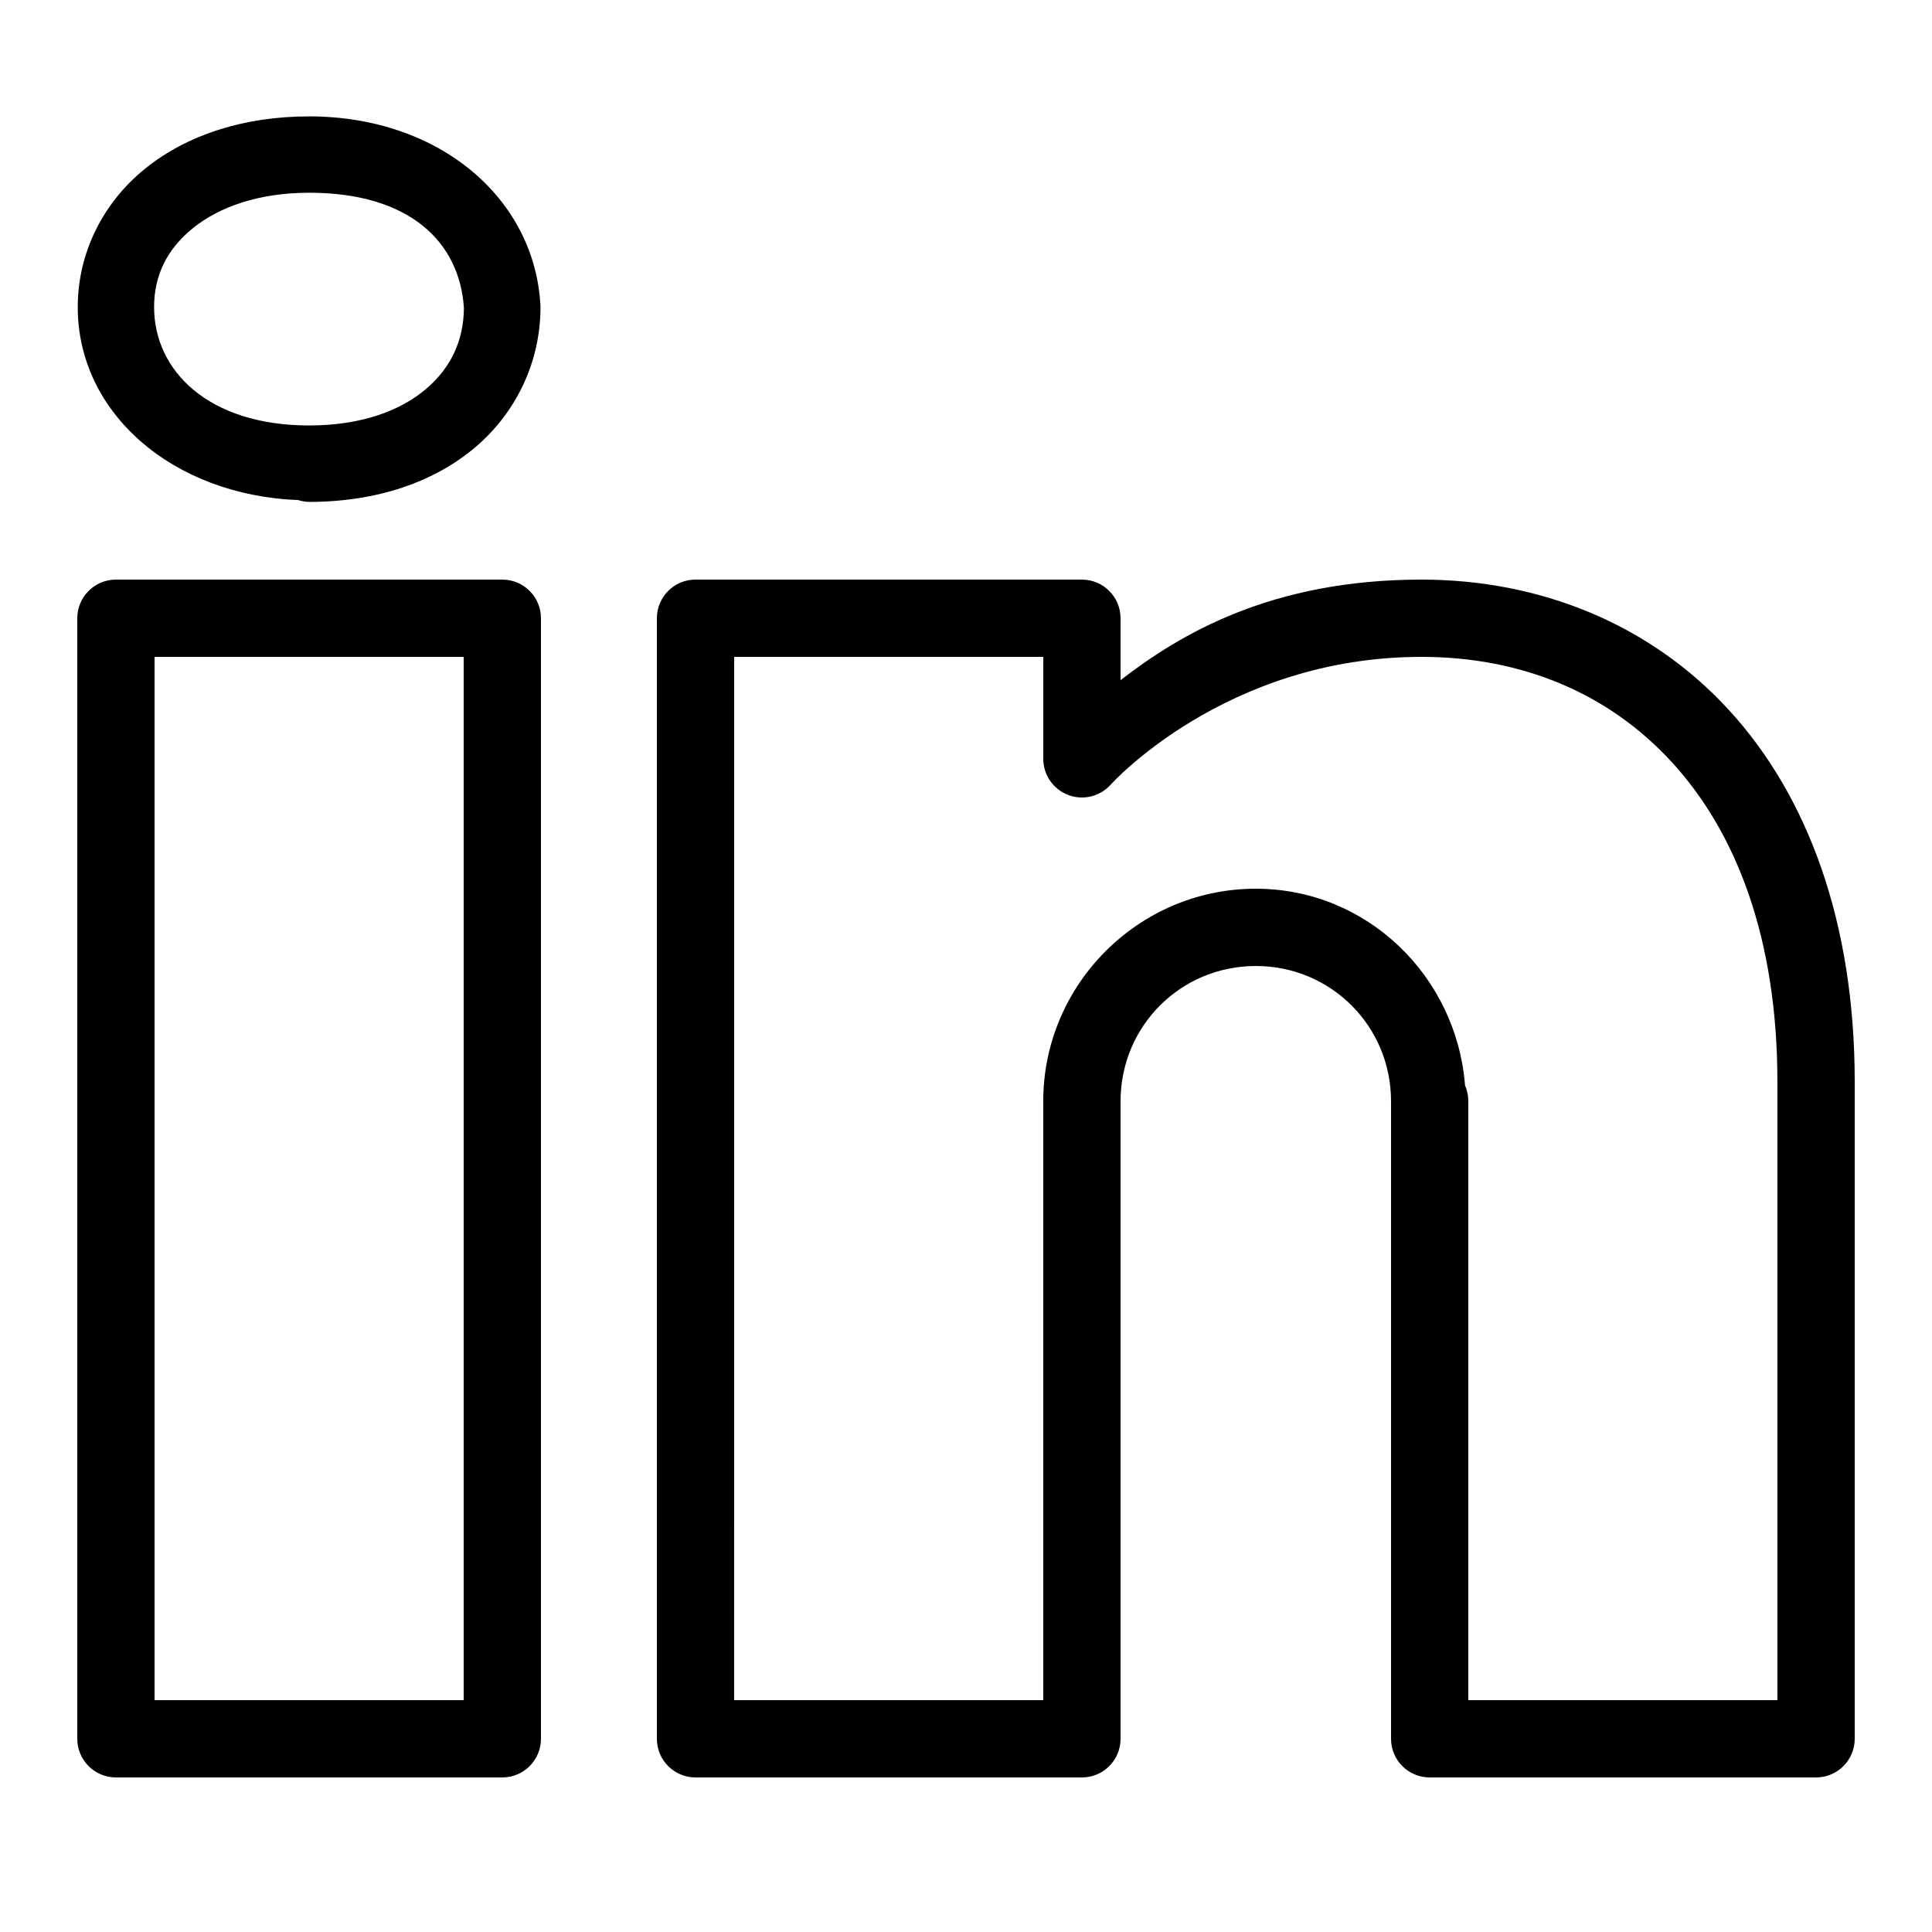 <svg xmlns="http://www.w3.org/2000/svg" xmlns:xlink="http://www.w3.org/1999/xlink" viewBox="0,0,256,256" width="50px" height="50px"><g fill="#000000" fill-rule="nonzero" stroke="none" stroke-width="1" stroke-linecap="butt" stroke-linejoin="miter" stroke-miterlimit="10" stroke-dasharray="" stroke-dashoffset="0" font-family="none" font-weight="none" font-size="none" text-anchor="none" style="mix-blend-mode: normal"><g transform="scale(5.12,5.12)"><path d="M8,3.012c-1.687,0 -3.165,0.48 -4.246,1.354c-1.082,0.874 -1.742,2.168 -1.742,3.582c0,2.744 2.457,4.867 5.705,4.994c0.092,0.029 0.187,0.045 0.283,0.047c1.754,0 3.246,-0.514 4.312,-1.424c1.066,-0.91 1.676,-2.222 1.676,-3.617c-0,-0.018 -0.001,-0.036 -0.002,-0.055c-0.154,-2.761 -2.612,-4.881 -5.986,-4.881zM8,4.988c2.609,0 3.896,1.281 4.006,2.984c-0.007,0.832 -0.329,1.539 -0.975,2.09c-0.652,0.557 -1.66,0.949 -3.031,0.949c-2.602,0 -4.012,-1.413 -4.012,-3.064c0,-0.826 0.339,-1.505 1.008,-2.045c0.668,-0.54 1.691,-0.914 3.004,-0.914zM3,15c-0.552,0 -1,0.448 -1,1v29c0,0.552 0.448,1 1,1h10c0.552,-0 1,-0.448 1,-1v-9.336v-19.664c-0,-0.552 -0.448,-1 -1,-1zM18,15c-0.552,0 -1,0.448 -1,1v29c0,0.552 0.448,1 1,1h10c0.552,-0 1,-0.448 1,-1v-16v-0.25v-0.25c0,-1.944 1.556,-3.5 3.5,-3.5c1.944,0 3.5,1.556 3.5,3.5v16.5c0,0.552 0.448,1 1,1h10c0.552,-0 1,-0.448 1,-1v-17c0,-4.127 -1.212,-7.396 -3.256,-9.625c-2.044,-2.229 -4.895,-3.375 -7.957,-3.375c-3.904,0 -6.265,1.426 -7.787,2.602v-1.602c-0,-0.552 -0.448,-1 -1,-1zM4,17h8v18.664v8.336h-8zM19,17h8v2.639c0,0.414 0.256,0.785 0.642,0.934c0.387,0.148 0.825,0.043 1.102,-0.266c0,0 2.966,-3.307 8.043,-3.307c2.573,0 4.828,0.922 6.482,2.727c1.654,1.804 2.73,4.535 2.73,8.273v16h-8v-15.5c0.001,-0.141 -0.027,-0.281 -0.084,-0.41c-0.222,-2.826 -2.536,-5.09 -5.416,-5.09c-3.026,0 -5.5,2.474 -5.5,5.5v0.25v0.25v15h-8z"></path></g></g></svg>
